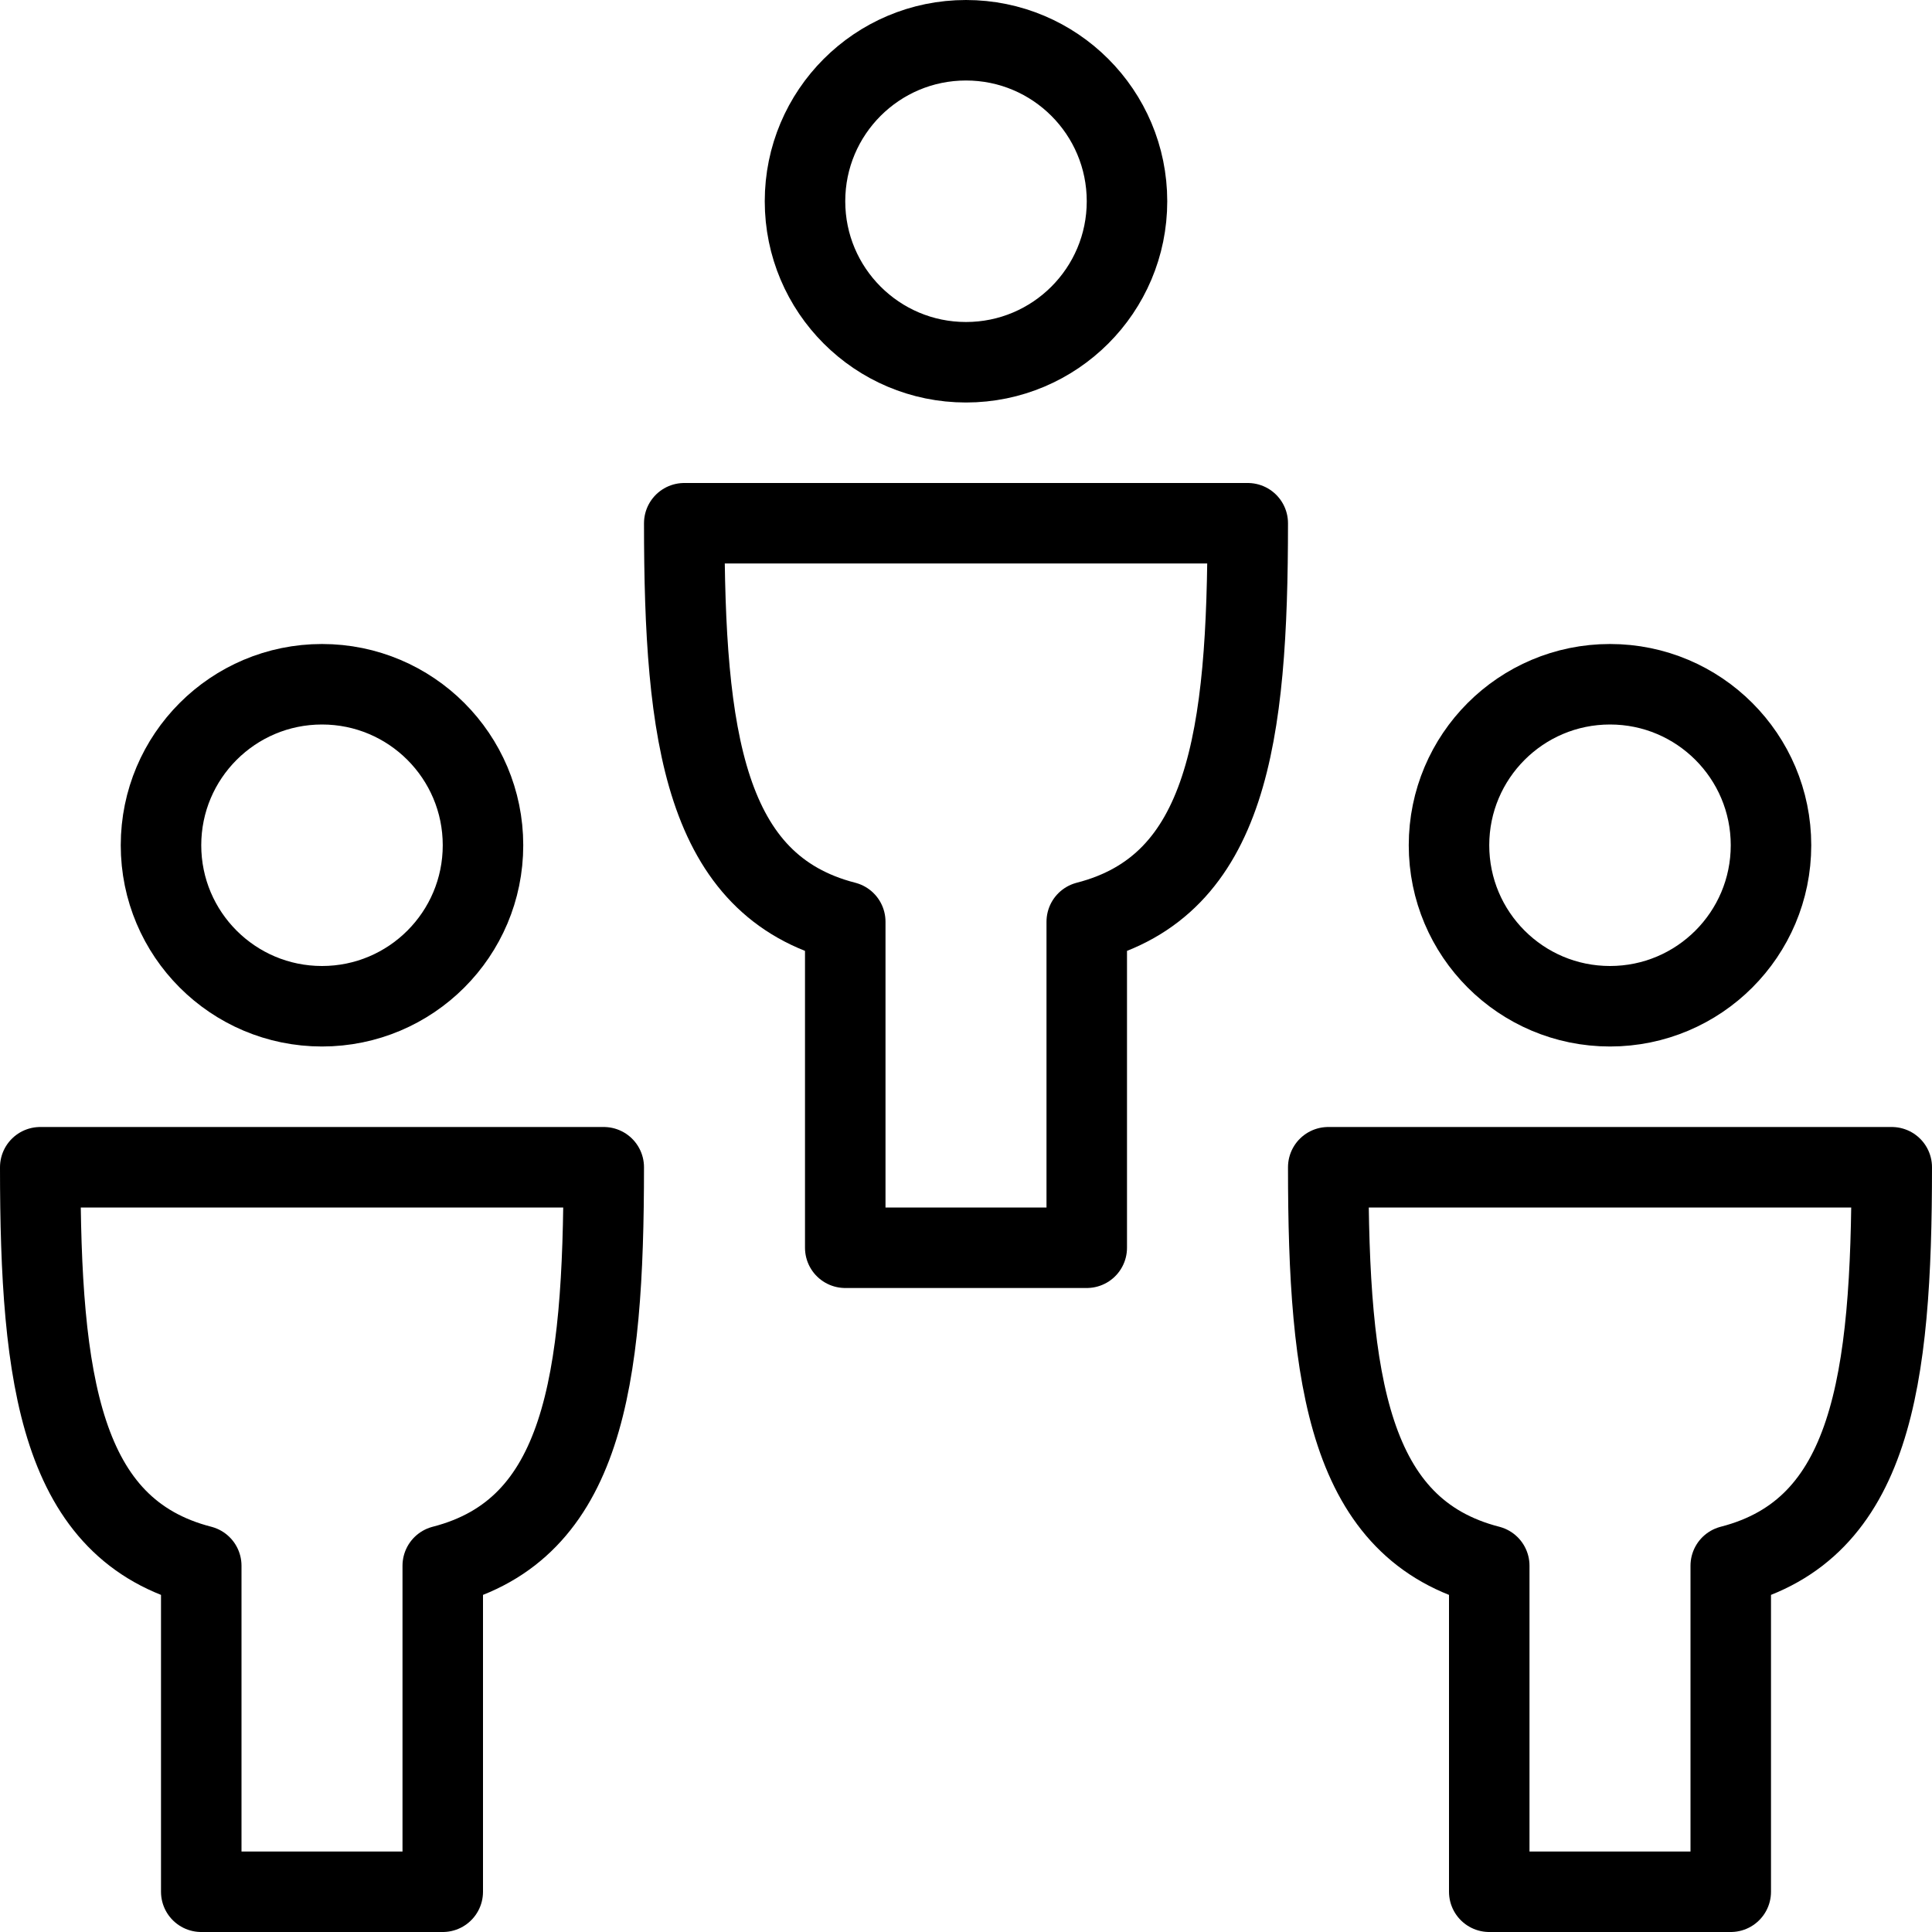 <svg xmlns="http://www.w3.org/2000/svg" viewBox="0 0 24 24"><defs><style>.a{fill:none;stroke:#000;stroke-linejoin:round;}</style></defs><circle class="a" cx="4" cy="10.5" r="2"/><path class="a" d="M4,14.5H7.5c0,2.66-.25,4.5-2,4.95V23.5h-3V19.45C.75,19,.5,17.16.5,14.5Z"/><circle class="a" cx="20" cy="10.5" r="2"/><path class="a" d="M20,14.5h3.5c0,2.66-.25,4.5-2,4.95V23.5h-3V19.45c-1.75-.45-2-2.29-2-4.95Z"/><circle class="a" cx="12" cy="2.5" r="2"/><path class="a" d="M12,6.5h3.5c0,2.66-.25,4.5-2,4.95V15.5h-3V11.45c-1.75-.45-2-2.29-2-4.95Z"/></svg>